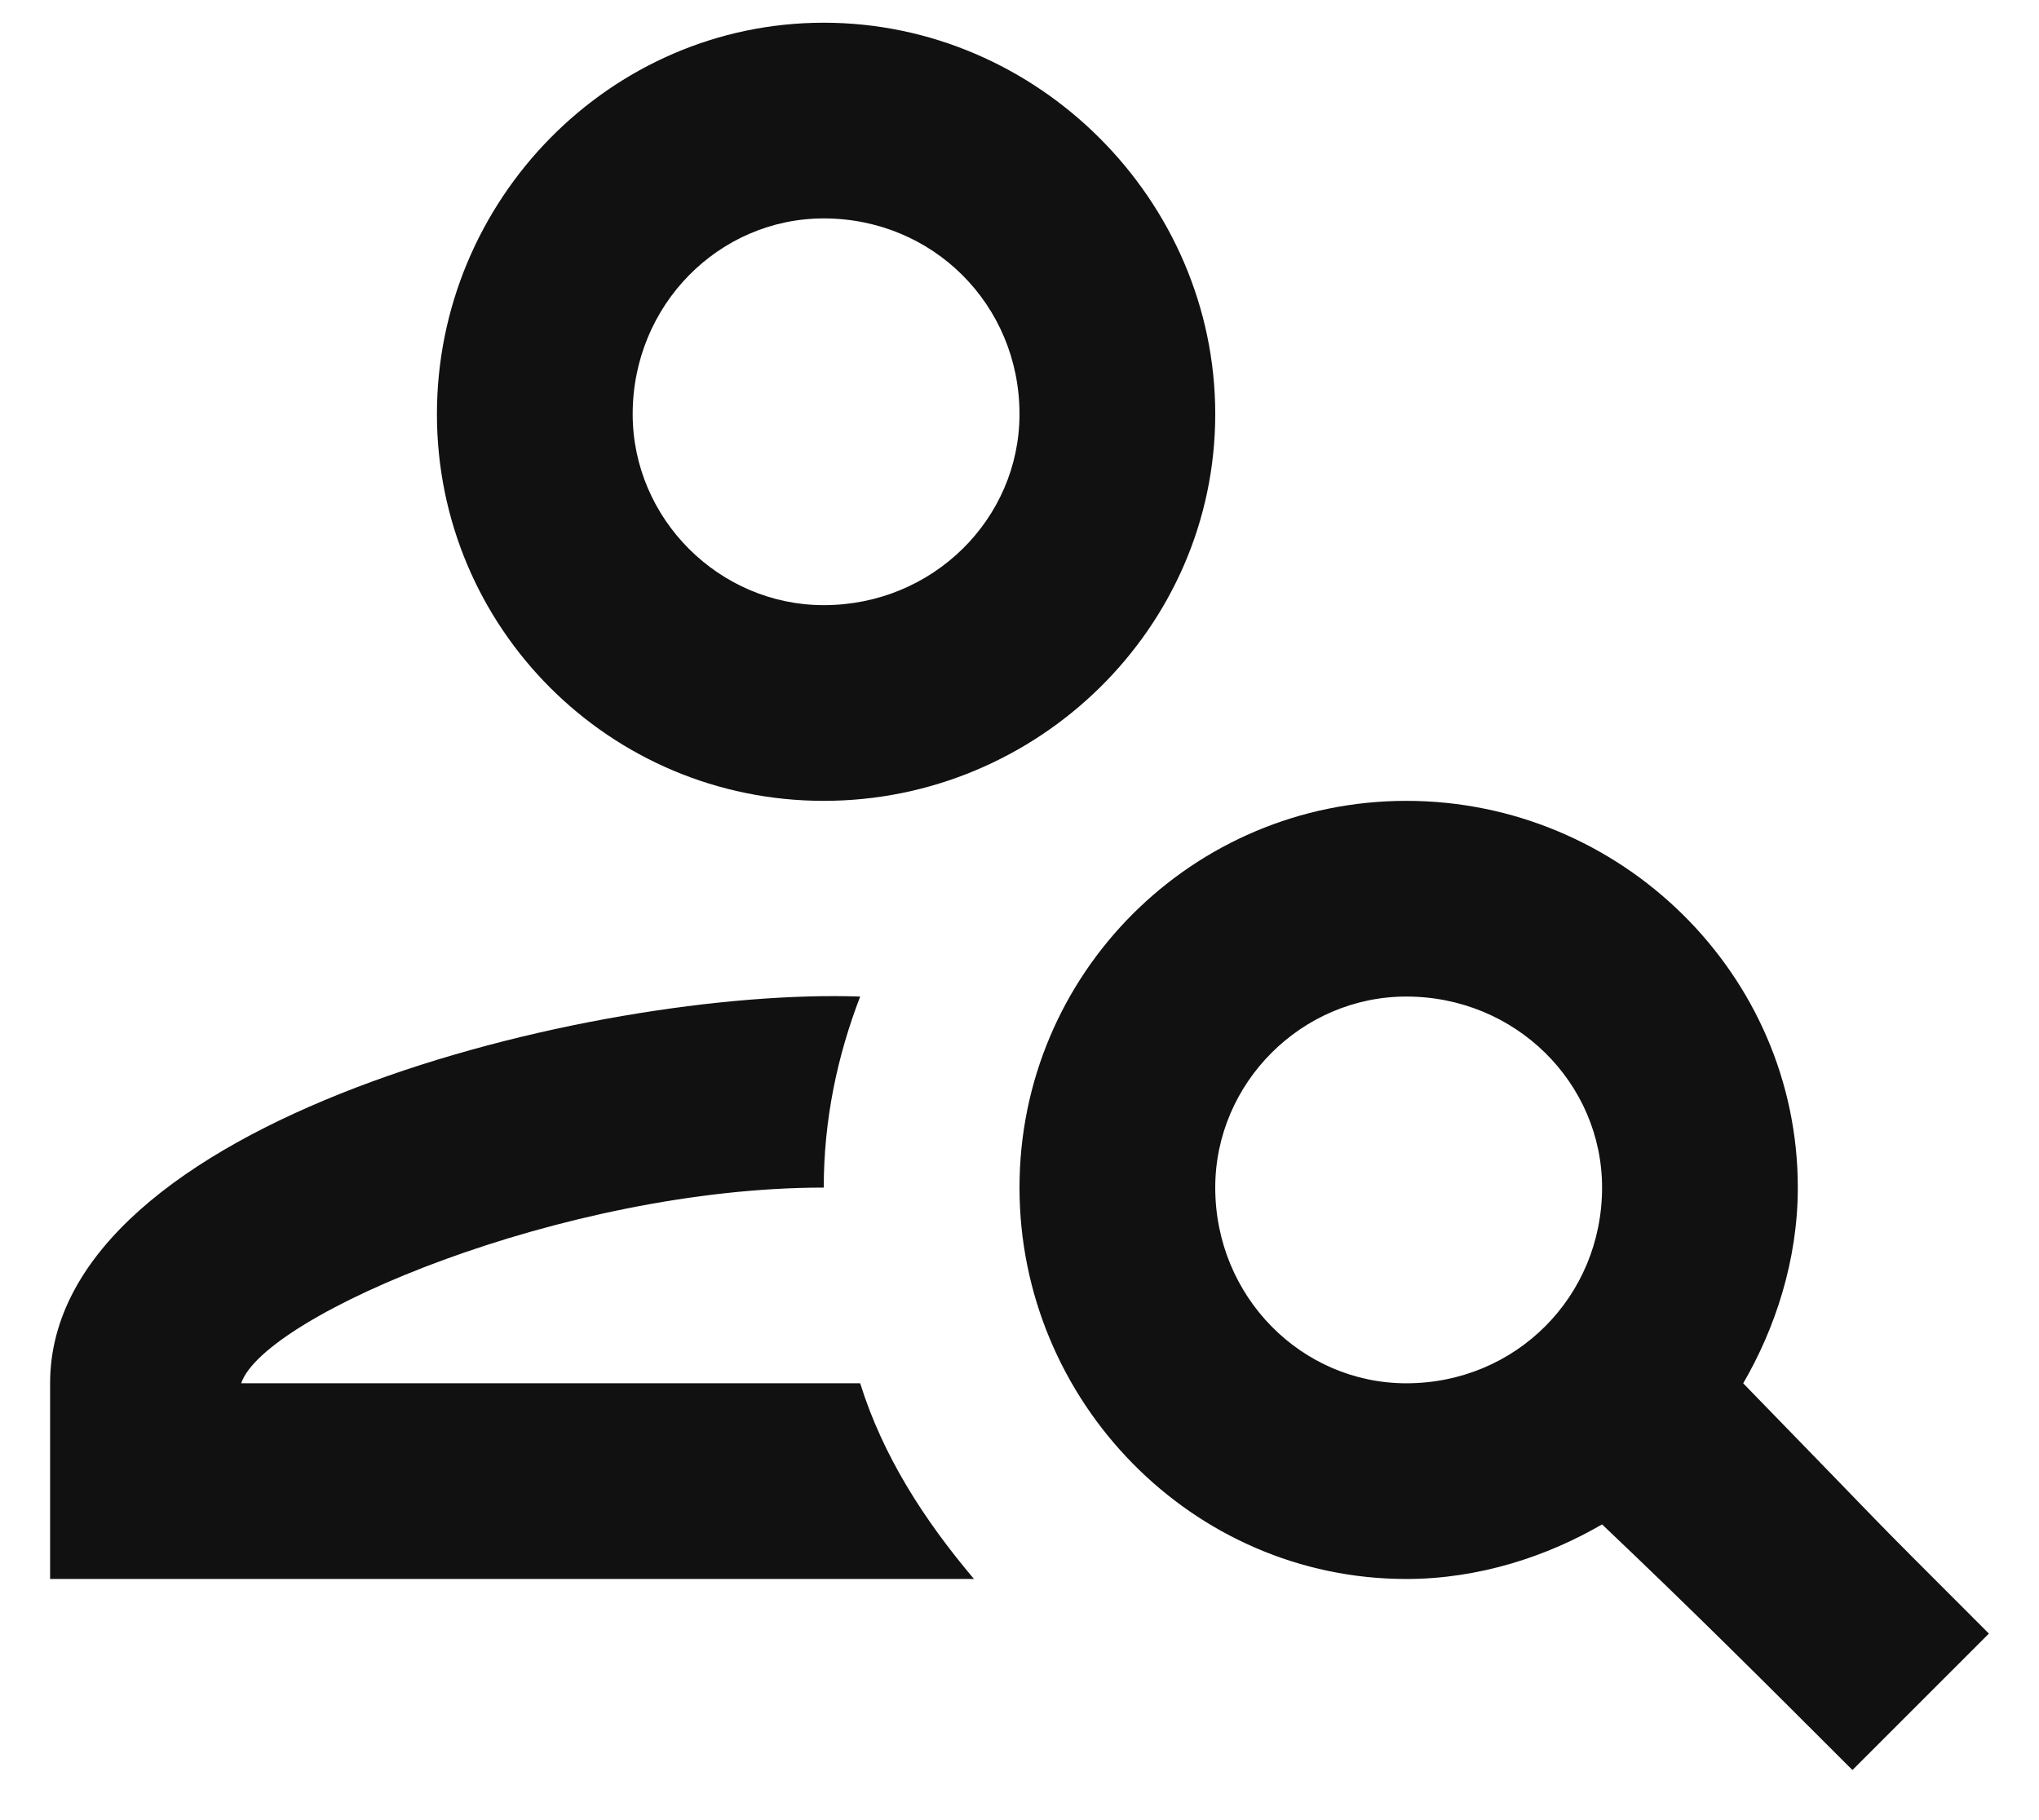 <svg width="28" height="25" viewBox="0 0 28 25" fill="none" xmlns="http://www.w3.org/2000/svg">
<path d="M11.312 11C8.375 11 6 8.625 6 5.688C6 2.75 8.375 0.312 11.312 0.312C14.25 0.312 16.688 2.75 16.688 5.688C16.688 8.625 14.25 11 11.312 11ZM11.312 3C9.875 3 8.688 4.188 8.688 5.688C8.688 7.125 9.875 8.312 11.312 8.312C12.812 8.312 14 7.125 14 5.688C14 4.188 12.812 3 11.312 3ZM3.312 19H11.812C12.125 20 12.688 20.875 13.375 21.688H0.688V19C0.688 15.375 8.188 13.562 11.812 13.688C11.5 14.5 11.312 15.375 11.312 16.312C7.75 16.312 3.625 18.062 3.312 19ZM23.938 19C26.25 21.375 25.312 20.438 27.312 22.438L25.438 24.312C24.188 23.062 23.25 22.125 22 20.938C21.25 21.375 20.312 21.688 19.312 21.688C16.375 21.688 14 19.25 14 16.312C14 13.375 16.375 11 19.312 11C22.25 11 24.688 13.375 24.688 16.312C24.688 17.312 24.375 18.25 23.938 19ZM19.312 19C20.812 19 22 17.812 22 16.312C22 14.875 20.812 13.688 19.312 13.688C17.875 13.688 16.688 14.875 16.688 16.312C16.688 17.812 17.875 19 19.312 19Z" fill="#111111"/>
</svg>
